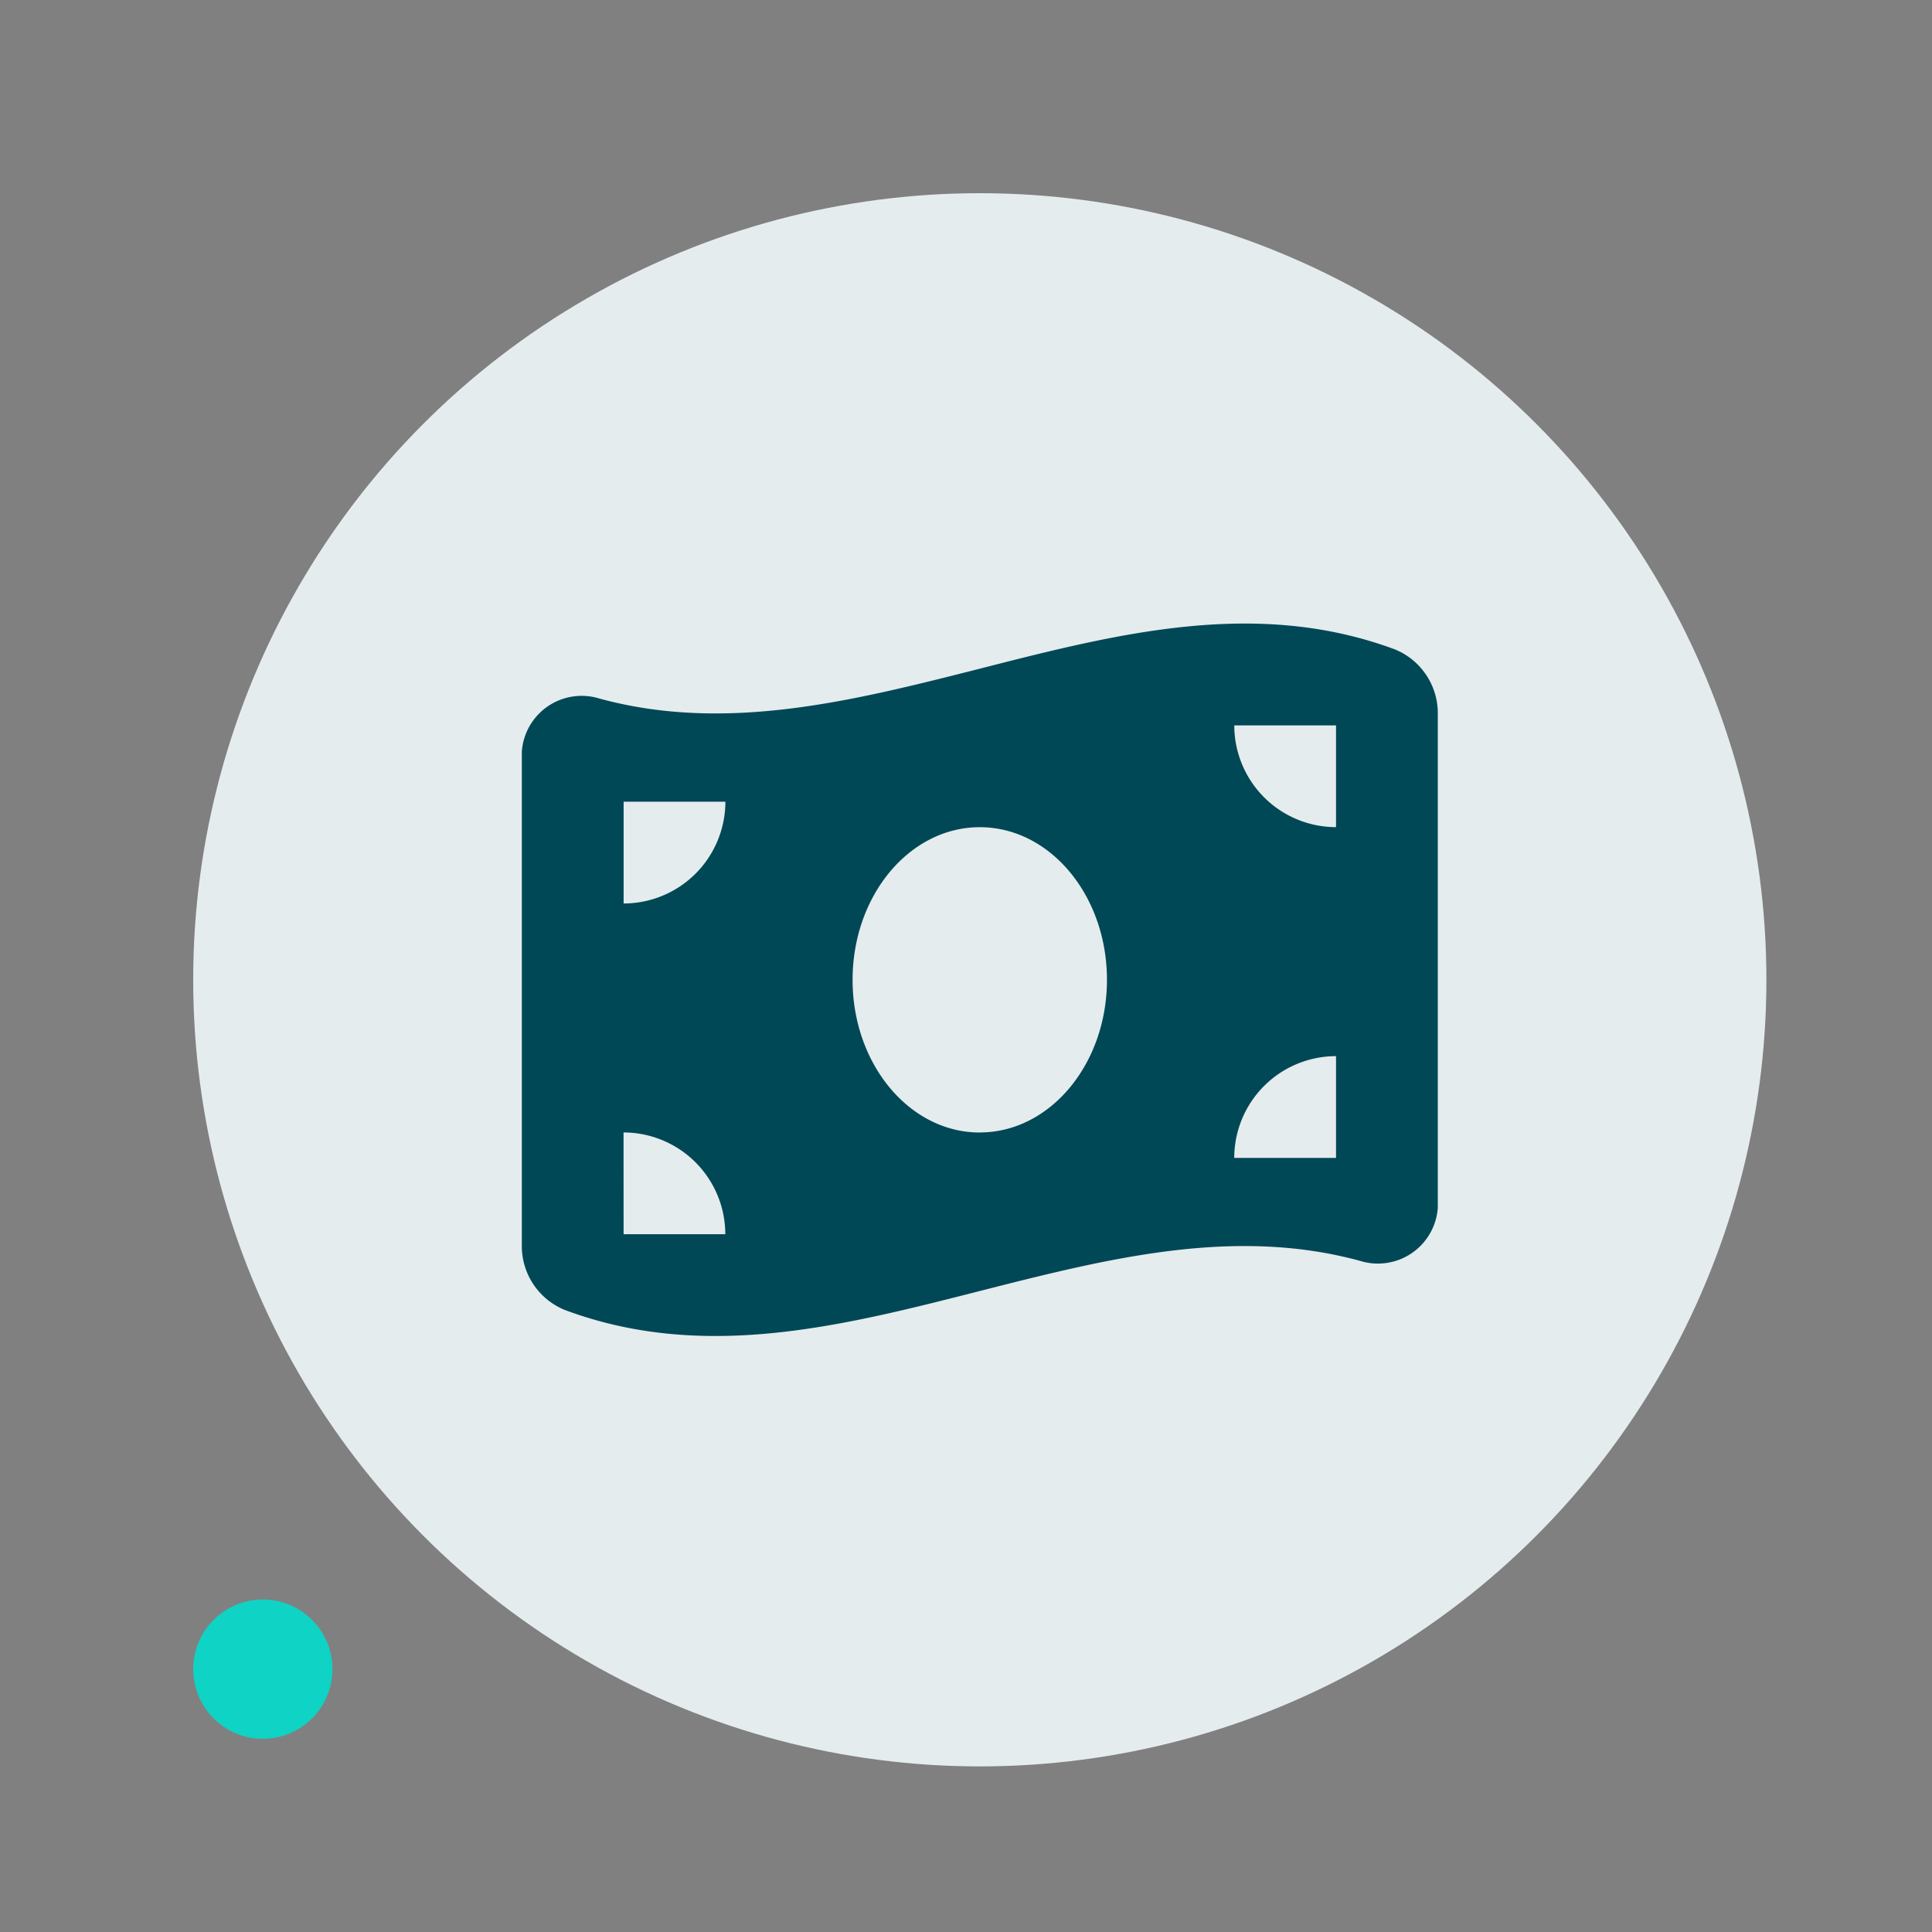 <?xml version="1.0" encoding="UTF-8"?> <svg xmlns="http://www.w3.org/2000/svg" xmlns:xlink="http://www.w3.org/1999/xlink" width="70" height="70" viewBox="0 0 70 70"><rect x="0" y="0" width="70" height="70" fill="#808080" stroke="none"/><defs><clipPath id="clip-path"><rect id="Rectangle_8638" data-name="Rectangle 8638" width="33.186" height="25.813" fill="#014857"></rect></clipPath><clipPath id="clip-Icon-benefice_3"><rect width="70" height="70"></rect></clipPath></defs><g id="Icon-benefice_3" data-name="Icon-benefice – 3" clip-path="url(#clip-Icon-benefice_3)"><circle id="Ellipse_431" data-name="Ellipse 431" cx="28.5" cy="28.5" r="28.5" transform="translate(7 7)" fill="#e5ecee"></circle><g id="Groupe_8743" data-name="Groupe 8743" transform="translate(18.907 22.593)"><g id="Groupe_8742" data-name="Groupe 8742" clip-path="url(#clip-path)"><path id="Tracé_9824" data-name="Tracé 9824" d="M0,4.64V22.489a2.5,2.5,0,0,0,1.556,2.38c5.013,1.872,10.025.593,15.038-.686,4.6-1.17,9.2-2.345,13.787-1.089a2.175,2.175,0,0,0,2.806-1.924V3.315A2.5,2.5,0,0,0,31.631.935c-5.013-1.861-10.025-.582-15.038.7C12,2.8,7.4,3.971,2.806,2.715A2.173,2.173,0,0,0,0,4.64m16.593,13.8c-2.547,0-4.609-2.477-4.609-5.531s2.063-5.531,4.609-5.531S21.2,9.854,21.2,12.907s-2.063,5.531-4.609,5.531m-12.906,0a3.691,3.691,0,0,1,3.687,3.687H3.687ZM7.375,6.455a3.691,3.691,0,0,1-3.687,3.687V6.455ZM29.5,15.673V19.36H25.812A3.691,3.691,0,0,1,29.5,15.673M25.812,3.689H29.5V7.376a3.691,3.691,0,0,1-3.687-3.687" transform="translate(0 0)" fill="#014857"></path></g></g><ellipse id="Ellipse_459" data-name="Ellipse 459" cx="2.523" cy="2.523" rx="2.523" ry="2.523" transform="translate(7 57.953)" fill="#0fd3c4"></ellipse></g></svg> 